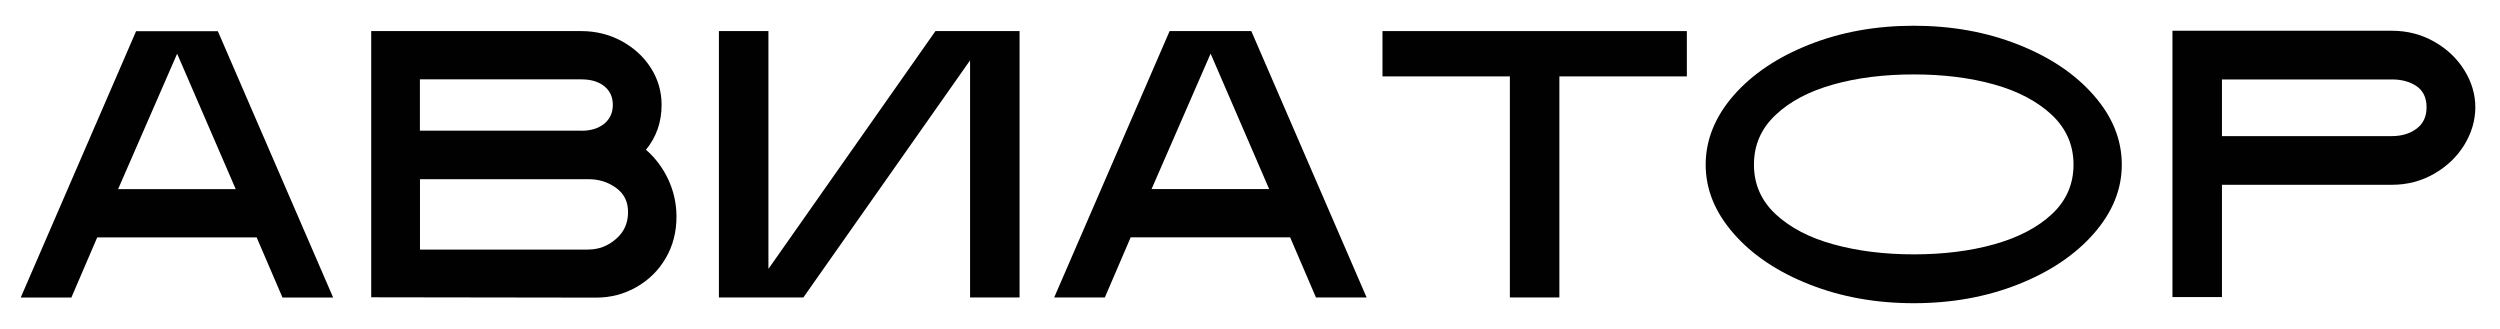 <?xml version="1.0" encoding="UTF-8"?> <svg xmlns="http://www.w3.org/2000/svg" id="_Слой_1" data-name="Слой 1" viewBox="0 0 304 40"><defs><style> .cls-1 { fill: #010101; } </style></defs><path class="cls-1" d="M28.66,22.99L21.54,6.53l-7.18,16.47h14.3ZM16.54,3.79h9.95l14.02,32.39h-6.16l-3.14-7.31H11.82l-3.14,7.31H2.52L16.55,3.79h-.01Z"></path><path class="cls-1" d="M71.56,30.34c1.23,0,2.35-.42,3.33-1.27,.99-.85,1.48-1.93,1.48-3.26s-.49-2.25-1.45-2.96c-.98-.71-2.09-1.06-3.35-1.06h-20.5v8.56h20.5Zm-.88-14.44c1.17,0,2.1-.29,2.8-.86,.69-.57,1.04-1.34,1.04-2.29s-.35-1.71-1.04-2.27c-.69-.55-1.62-.83-2.8-.83h-19.62v6.24h19.62Zm-25.54,20.28V3.78h25.54c1.76,0,3.39,.4,4.88,1.2,1.5,.81,2.69,1.89,3.57,3.26,.88,1.37,1.32,2.88,1.32,4.51,0,2.1-.64,3.92-1.9,5.46,1.14,.99,2.04,2.19,2.71,3.61,.66,1.42,1,2.93,1,4.53,0,1.88-.44,3.57-1.32,5.06-.88,1.5-2.07,2.66-3.57,3.51-1.5,.85-3.12,1.27-4.88,1.27l-27.35-.04h0Z"></path><polygon class="cls-1" points="117.96 36.17 117.96 7.34 97.69 36.17 87.42 36.17 87.42 3.78 93.44 3.78 93.44 32.7 113.75 3.78 123.98 3.78 123.98 36.17 117.96 36.17"></polygon><path class="cls-1" d="M154.33,22.99l-7.12-16.47-7.18,16.47h14.3Zm-12.12-19.21h9.95l14.02,32.39h-6.16l-3.14-7.31h-19.39l-3.14,7.31h-6.16L142.22,3.79h-.01Z"></path><polygon class="cls-1" points="183.61 9.29 168.11 9.29 168.11 3.78 205.12 3.78 205.12 9.29 189.62 9.29 189.62 36.17 183.6 36.17 183.6 9.29 183.61 9.29"></polygon><path class="cls-1" d="M215.91,26.04c1.76,1.63,4.1,2.87,7.03,3.67,2.93,.81,6.19,1.22,9.77,1.22s6.84-.4,9.77-1.22c2.93-.82,5.28-2.04,7.03-3.67,1.75-1.63,2.63-3.64,2.63-6.02s-.88-4.38-2.63-6.04c-1.76-1.65-4.1-2.89-7.03-3.71-2.93-.82-6.19-1.22-9.77-1.22s-6.84,.4-9.77,1.22c-2.93,.82-5.28,2.05-7.03,3.71-1.76,1.65-2.63,3.66-2.63,6.04s.88,4.38,2.63,6.02Zm4.1,8.54c-3.88-1.53-6.94-3.59-9.2-6.18-2.27-2.59-3.4-5.38-3.4-8.38s1.14-5.83,3.4-8.42c2.27-2.59,5.34-4.65,9.2-6.18,3.88-1.53,8.1-2.29,12.7-2.29s8.83,.76,12.7,2.29c3.88,1.53,6.94,3.59,9.2,6.18,2.27,2.59,3.4,5.39,3.4,8.42s-1.14,5.79-3.4,8.38c-2.27,2.59-5.34,4.65-9.2,6.18-3.88,1.53-8.1,2.29-12.7,2.29s-8.83-.76-12.7-2.29Z"></path><path class="cls-1" d="M290.87,16.55c1.17,0,2.17-.3,2.98-.9,.82-.61,1.22-1.48,1.22-2.61s-.4-1.99-1.2-2.55c-.81-.55-1.8-.83-3-.83h-20.68v6.89h20.68Zm-26.7-12.81h26.7c1.85,0,3.56,.44,5.12,1.32,1.56,.88,2.78,2.04,3.67,3.47,.89,1.43,1.34,2.94,1.34,4.51s-.45,3.13-1.34,4.58c-.89,1.45-2.12,2.62-3.67,3.51-1.56,.89-3.26,1.34-5.12,1.34h-20.68v13.65h-6.02V3.73h0Z"></path></svg> 